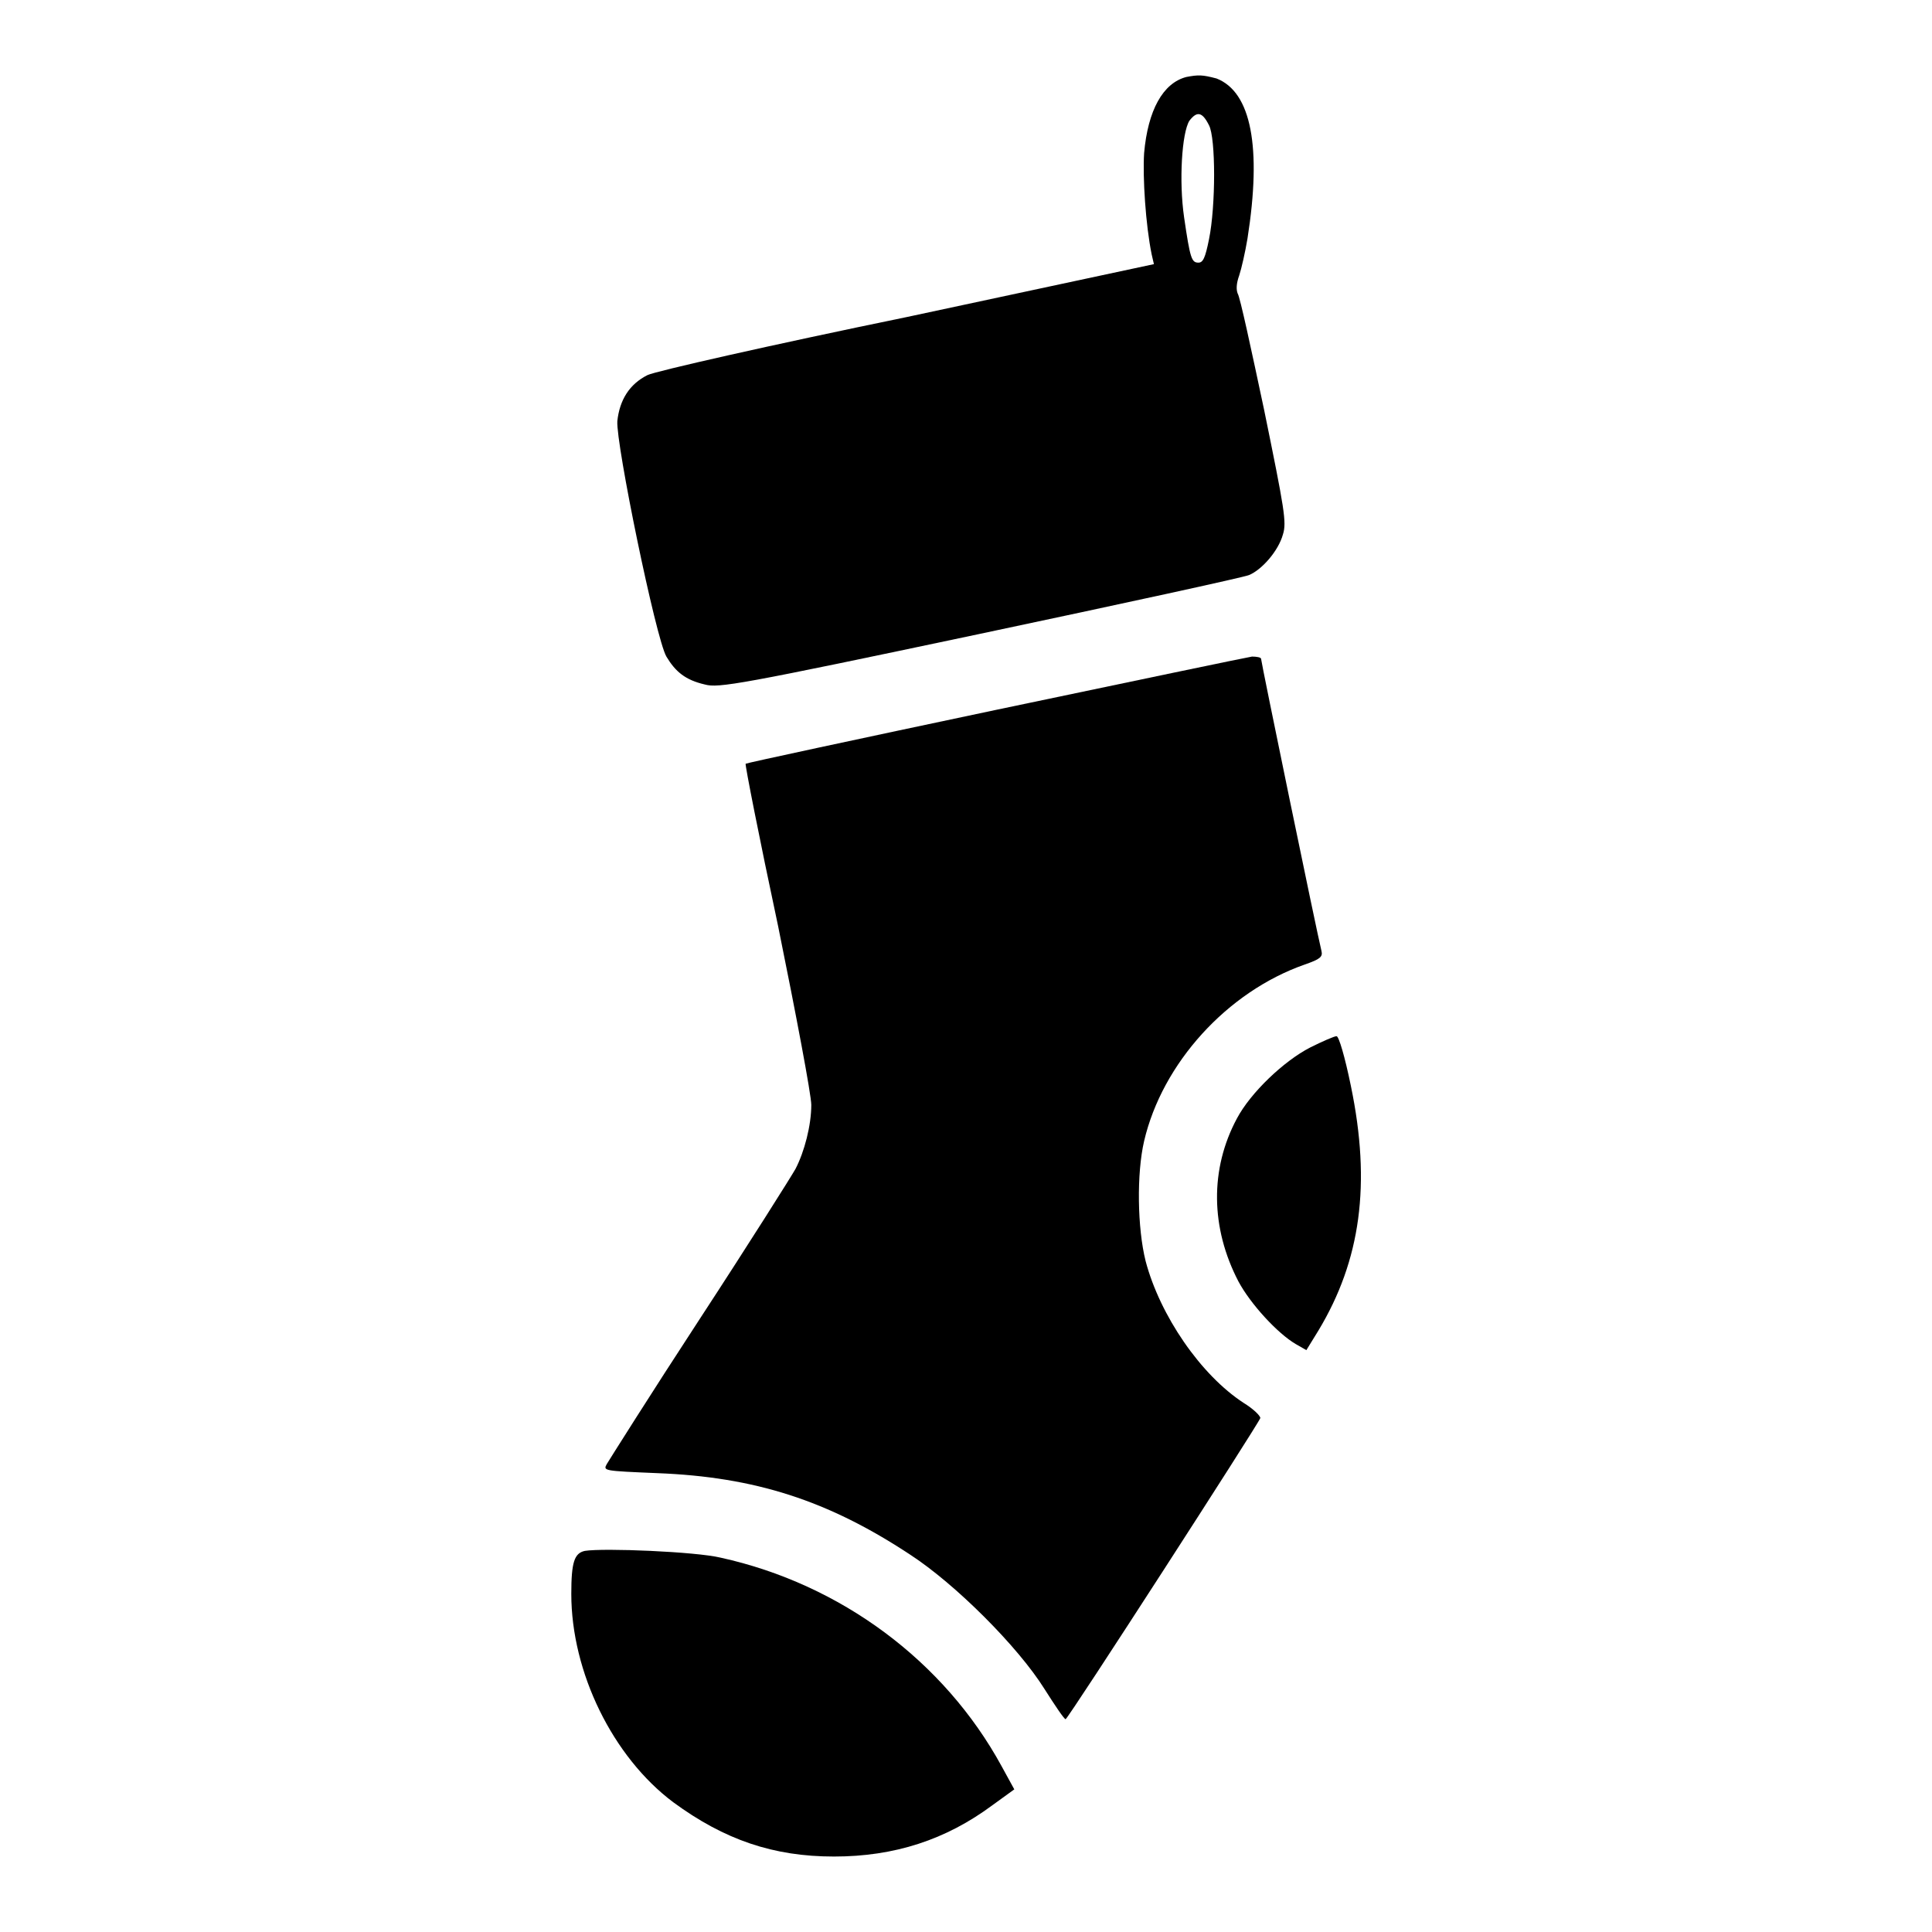 <?xml version="1.0" encoding="utf-8"?>
<!-- Svg Vector Icons : http://www.onlinewebfonts.com/icon -->
<!DOCTYPE svg PUBLIC "-//W3C//DTD SVG 1.1//EN" "http://www.w3.org/Graphics/SVG/1.1/DTD/svg11.dtd">
<svg version="1.1" xmlns="http://www.w3.org/2000/svg" xmlns:xlink="http://www.w3.org/1999/xlink" x="0px" y="0px" viewBox="0 0 256 256" enable-background="new 0 0 256 256" xml:space="preserve">
<g><g><g><path fill="#000000" d="M157.2,10.2c-3.1,0.8-5.1,4.4-5.6,10.1c-0.2,3.2,0.2,9.5,1,13.4l0.3,1.3L120.2,42c-18,3.7-33.4,7.2-34.4,7.7c-2.4,1.2-3.7,3.3-4,6.1c-0.2,3,5.1,28.8,6.5,31.2c1.2,2,2.5,3.1,5.1,3.7c1.8,0.5,4.7,0,36.4-6.7c18.9-4,35-7.5,35.7-7.8c1.7-0.7,3.9-3.2,4.5-5.4c0.5-1.6,0.2-3.3-2.5-16.5c-1.7-8-3.2-15-3.5-15.4c-0.2-0.5-0.2-1.3,0.2-2.4c0.3-0.9,0.8-3.1,1.1-4.9c1.9-12.1,0.5-19.4-4.1-21.2C159.3,9.9,158.8,9.9,157.2,10.2z M160.2,16.6c0.9,1.7,0.9,10.7,0,15.1c-0.5,2.5-0.8,3.1-1.4,3.1c-0.9,0-1.1-0.5-1.9-6c-0.7-4.8-0.3-11.2,0.7-12.8C158.6,14.7,159.3,14.8,160.2,16.6z"/><path fill="#000000" d="M131.8,94.1c-18,3.8-32.9,7-33,7.1c-0.1,0.1,1.8,9.8,4.3,21.5c2.4,11.8,4.4,22.4,4.4,23.7c0,2.7-0.9,6.2-2.1,8.5c-0.5,0.9-6.1,9.8-12.7,19.9S80.7,193.5,80.4,194c-0.5,0.9-0.4,0.9,6.7,1.2c12.9,0.5,22.6,3.6,33.5,10.8c6,3.9,14.3,12.2,17.8,17.8c1.4,2.2,2.6,4,2.8,4c0.3,0,25.6-39.2,25.8-39.9c0-0.3-0.9-1.2-2.2-2c-5.7-3.7-11.1-11.6-13-18.8c-1.1-4.4-1.2-11.6-0.2-15.9c2.4-10.3,11-19.8,21.3-23.4c2-0.7,2.4-1,2.2-1.8c-0.6-2.4-8-38.3-8-38.7c0-0.2-0.6-0.3-1.2-0.3C165.2,87.1,149.9,90.3,131.8,94.1z"/><path fill="#000000" d="M173.6,138.8c-3.5,1.8-7.9,6-9.7,9.4c-3.6,6.7-3.5,14.5,0.2,21.6c1.6,3,5.2,6.9,7.6,8.3l1.4,0.8l1.6-2.6c5.6-9.3,7-19.4,4.3-32.4c-0.8-3.9-1.6-6.6-1.9-6.6S175.2,138,173.6,138.8z"/><path fill="#000000" d="M77.5,205.5c-1.4,0.3-1.8,1.5-1.8,5.7c0,10.4,5.5,21.6,13.5,27.6c6.8,5,13.3,7.2,21.3,7.2c8,0,14.8-2.2,21-6.8l2.9-2.1l-1.7-3.1c-7.6-13.9-21.3-24.1-37.2-27.6C92.2,205.6,80,205.1,77.5,205.5z"/></g></g></g>
</svg>